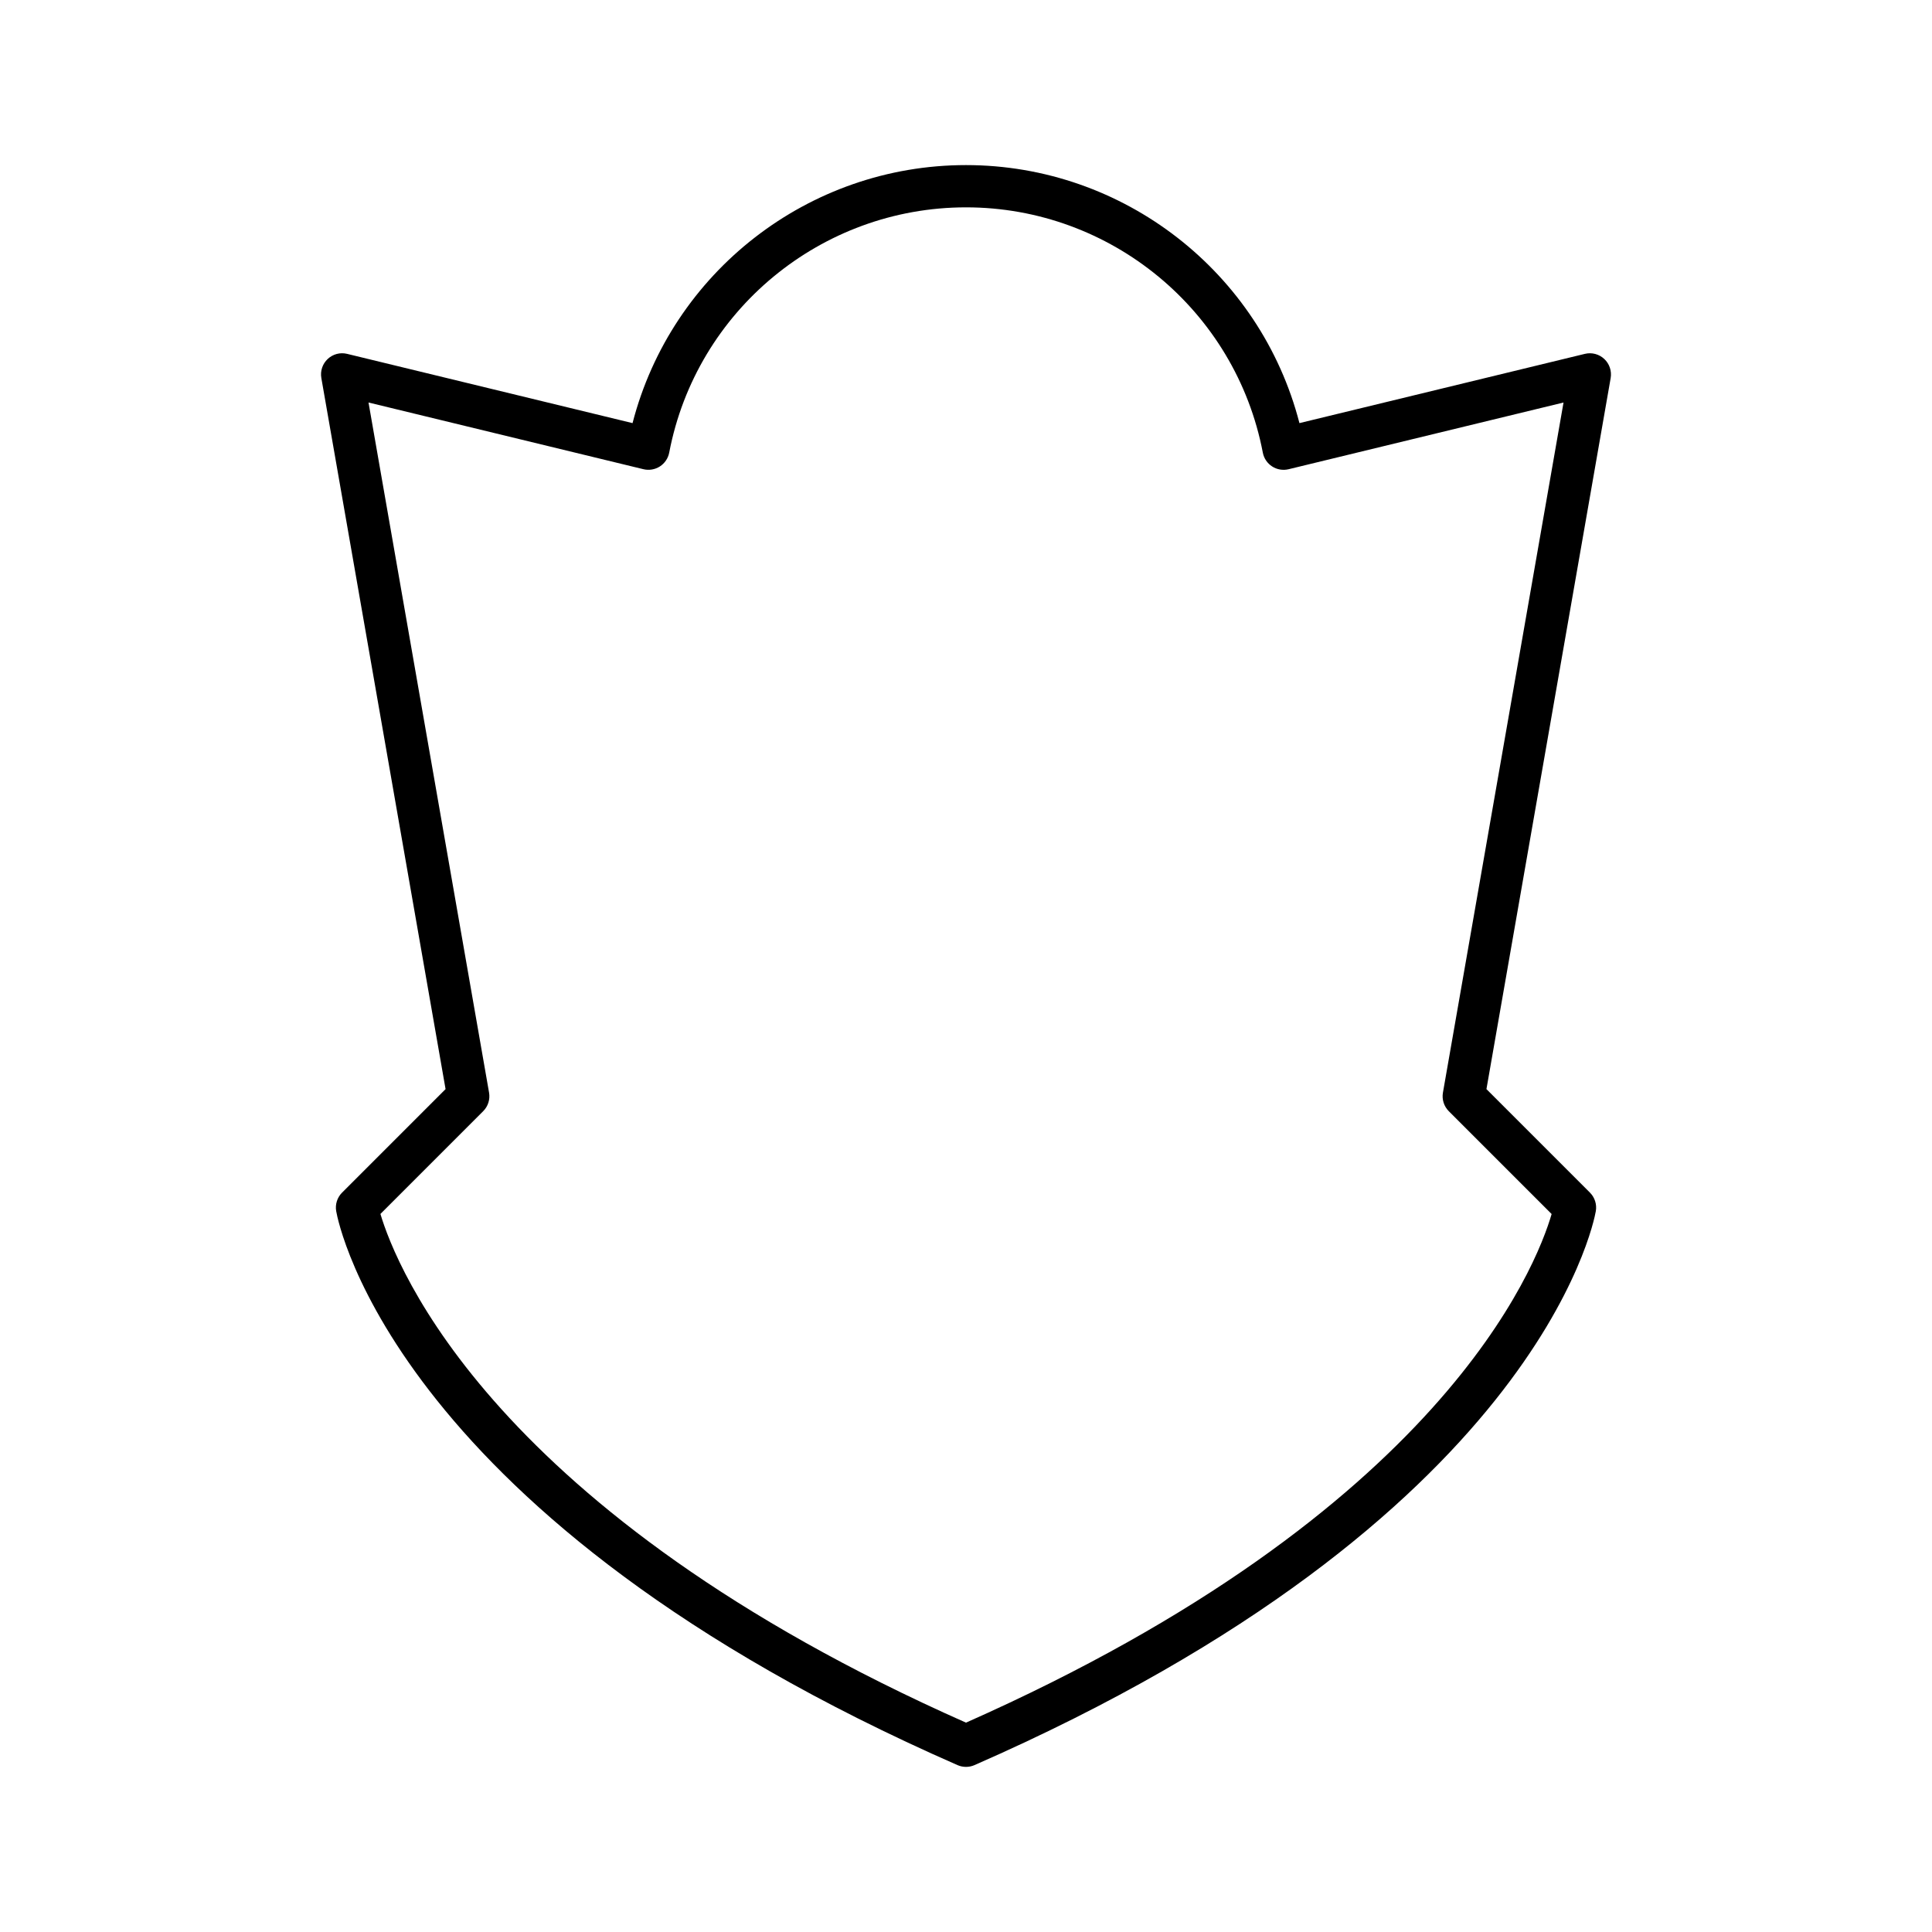<?xml version="1.0" encoding="UTF-8"?>
<!-- Uploaded to: SVG Repo, www.svgrepo.com, Generator: SVG Repo Mixer Tools -->
<svg fill="#000000" width="800px" height="800px" version="1.1" viewBox="144 144 512 512" xmlns="http://www.w3.org/2000/svg">
 <path d="m569.15 239.13c-1.379-1.285-3.301-1.801-5.144-1.352l-75.641 18.352c-10.32-39.961-46.594-68.379-88.367-68.379-41.777 0-78.047 28.418-88.367 68.379l-75.641-18.352c-1.844-0.453-3.766 0.066-5.144 1.352-1.379 1.293-2.012 3.191-1.688 5.047l32.922 188.45-27.426 27.426c-1.289 1.289-1.871 3.125-1.559 4.922 0.578 3.301 15.859 81.598 164.66 146.8 0.715 0.312 1.48 0.469 2.246 0.469s1.531-0.156 2.246-0.469c148.8-65.199 164.08-143.5 164.66-146.8 0.312-1.797-0.27-3.633-1.559-4.922l-27.426-27.426 32.922-188.45c0.316-1.855-0.316-3.754-1.695-5.047zm-42.758 194.43c-0.312 1.797 0.27 3.629 1.559 4.922l27.246 27.246c-4.043 13.883-29.141 78.922-155.2 134.79-125.5-55.621-151.05-120.93-155.18-134.81l27.23-27.23c1.289-1.289 1.871-3.125 1.559-4.922l-31.949-182.89 72.867 17.68c1.465 0.355 3.055 0.094 4.348-0.734 1.289-0.832 2.18-2.152 2.473-3.656 7.188-37.664 40.273-65.008 78.656-65.008s71.465 27.34 78.66 65.012c0.289 1.508 1.18 2.828 2.473 3.656 1.285 0.832 2.871 1.09 4.348 0.734l72.867-17.68z"/>
</svg>